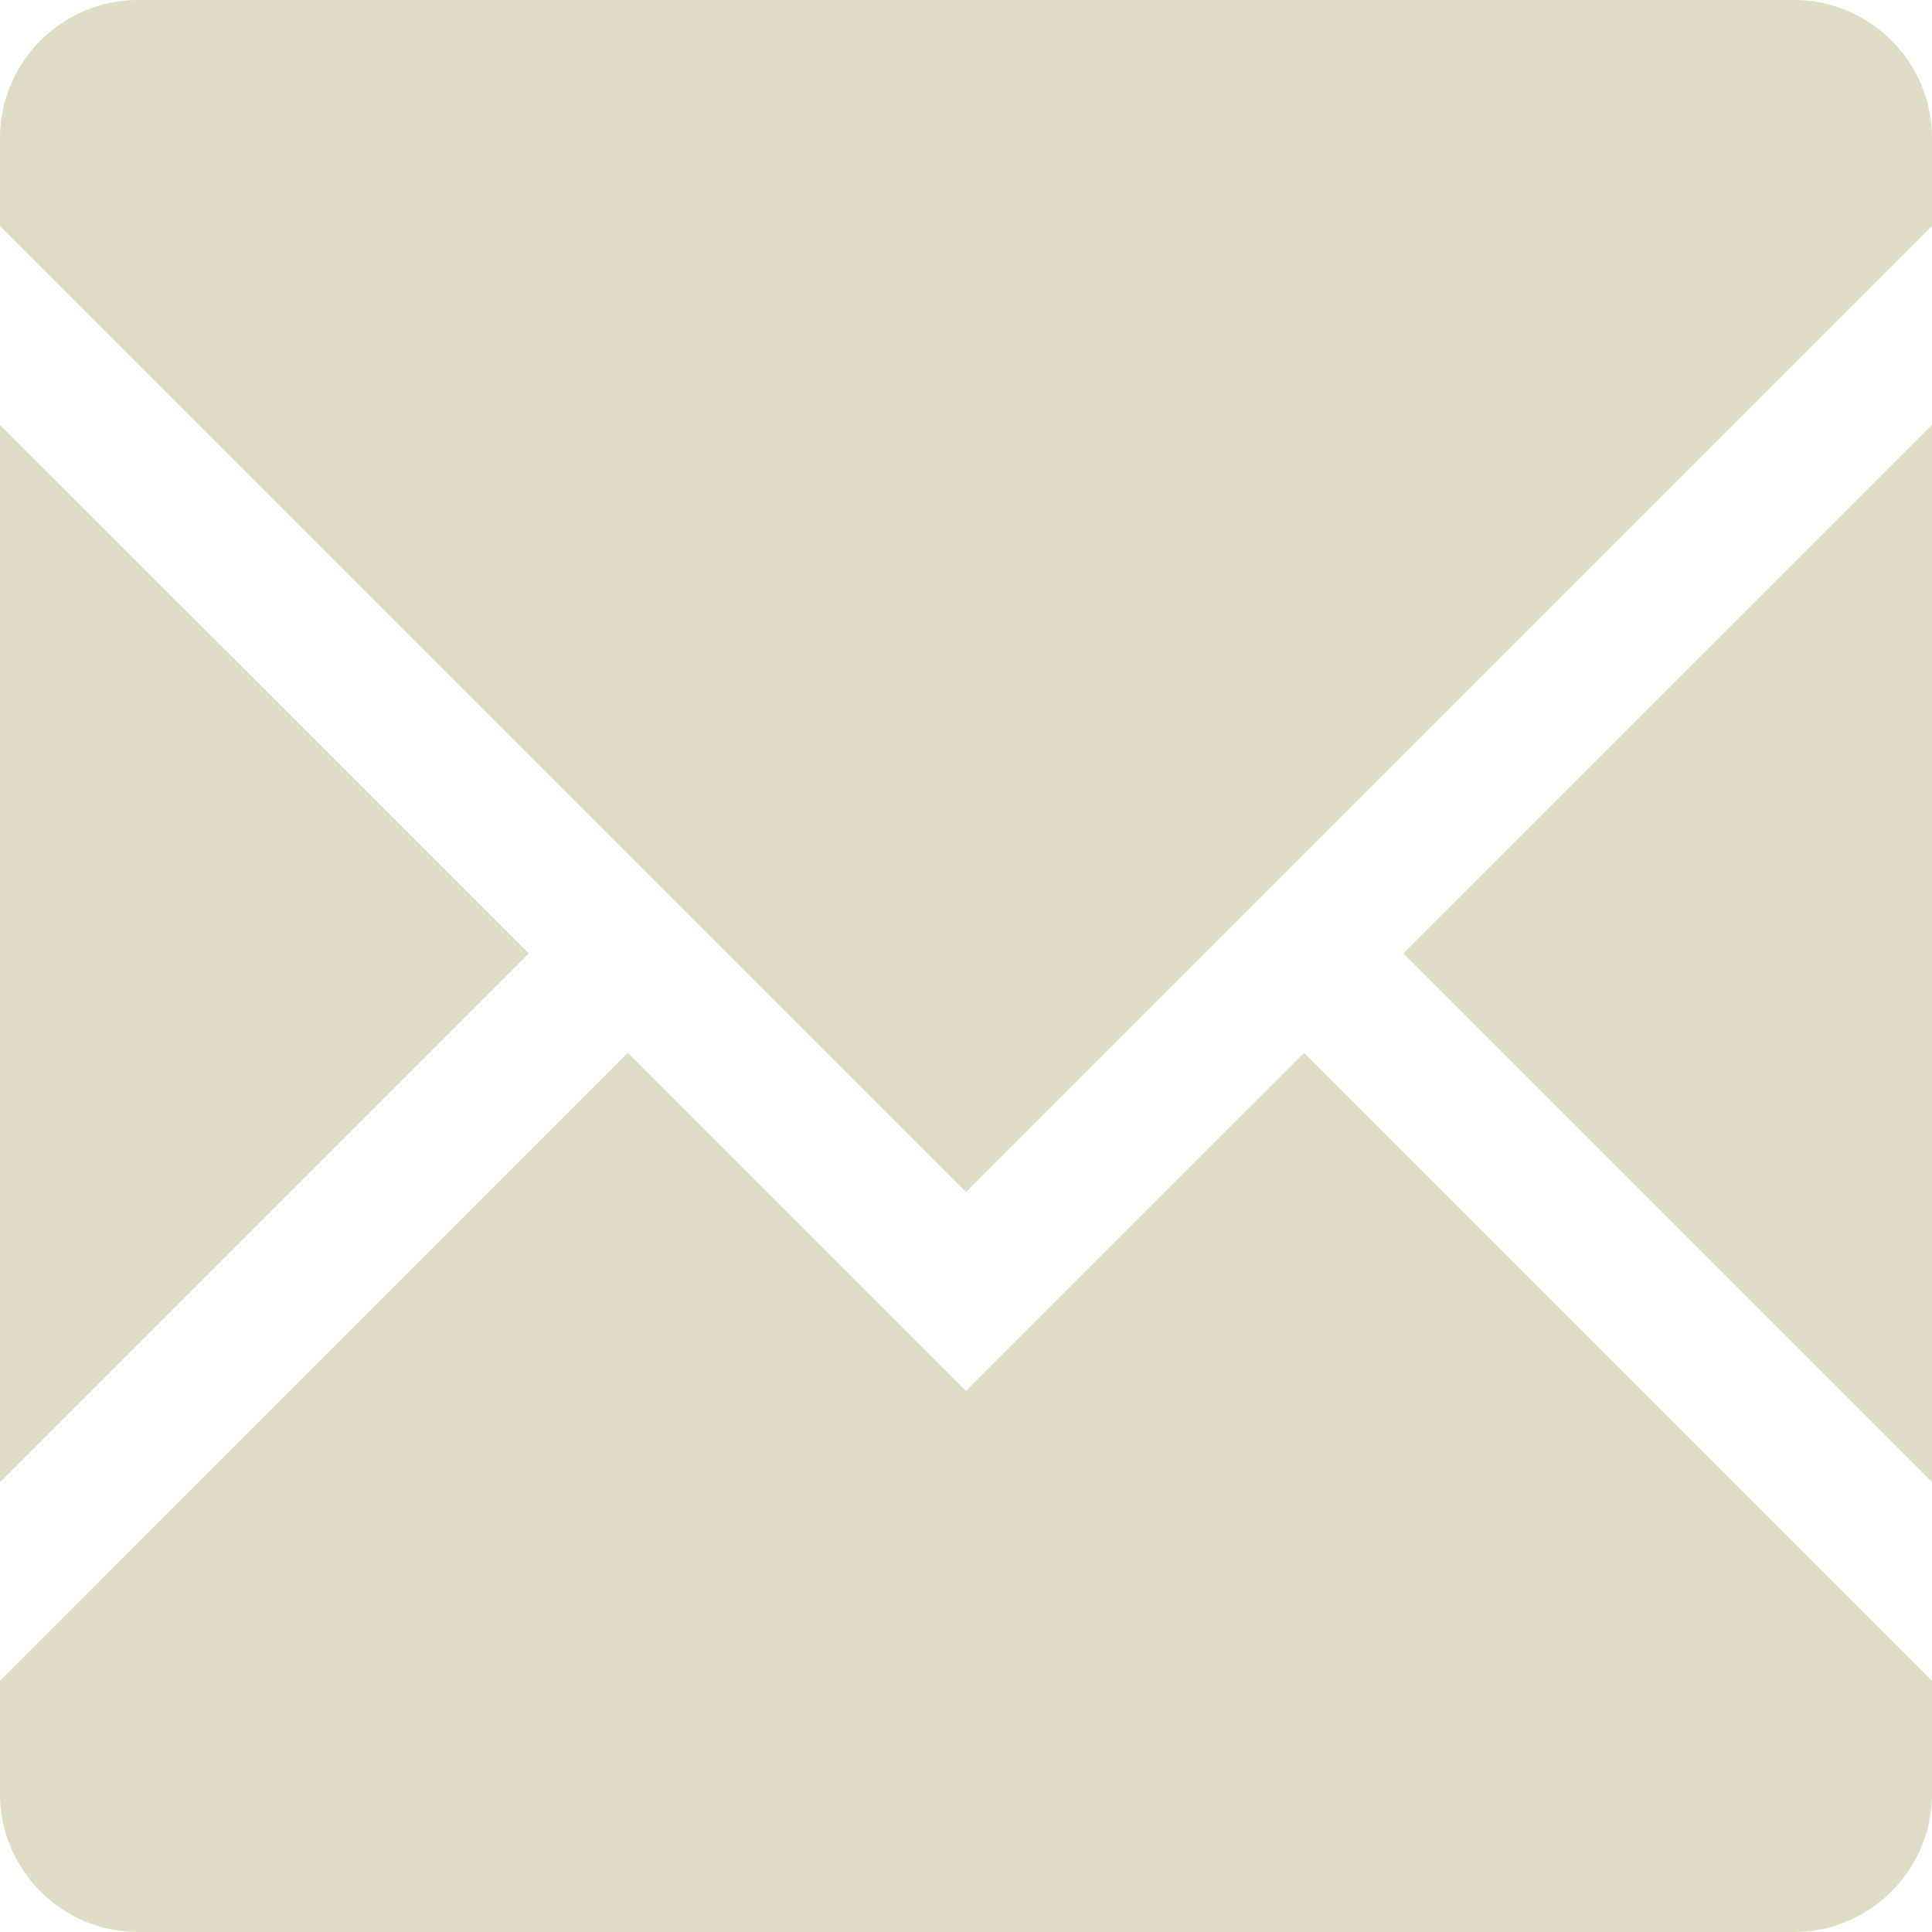 <?xml version="1.0" encoding="utf-8"?>
<!-- Generator: Adobe Illustrator 16.0.0, SVG Export Plug-In . SVG Version: 6.00 Build 0)  -->
<!DOCTYPE svg PUBLIC "-//W3C//DTD SVG 1.1//EN" "http://www.w3.org/Graphics/SVG/1.1/DTD/svg11.dtd">
<svg version="1.1" id="Layer_1" xmlns="http://www.w3.org/2000/svg" xmlns:xlink="http://www.w3.org/1999/xlink" x="0px" y="0px"
	 width="22px" height="22px" viewBox="0 0 22 22" enable-background="new 0 0 22 22" xml:space="preserve">
<g>
	<path fill="#E0DDC4" d="M20.429,0h-0.786H2.357H1.571C0.707,0,0,0.707,0,1.571v0.786v0.217l7.15,7.15l1.133,1.133L11,13.574
		l2.717-2.717l1.133-1.133L22,2.574V2.357V1.571C22,0.707,21.293,0,20.429,0z"/>
	<path fill="#E0DDC4" d="M11,15.838l-3.85-3.85L0,19.139v0.504v0.786C0,21.293,0.707,22,1.571,22h0.786h17.285h0.786
		C21.293,22,22,21.293,22,20.429v-0.786v-0.504l-7.15-7.15L11,15.838z"/>
	<polygon fill="#E0DDC4" points="0,4.838 0,16.877 6.02,10.857 	"/>
	<polygon fill="#E0DDC4" points="22,16.877 22,4.838 15.98,10.857 	"/>
</g>
</svg>

